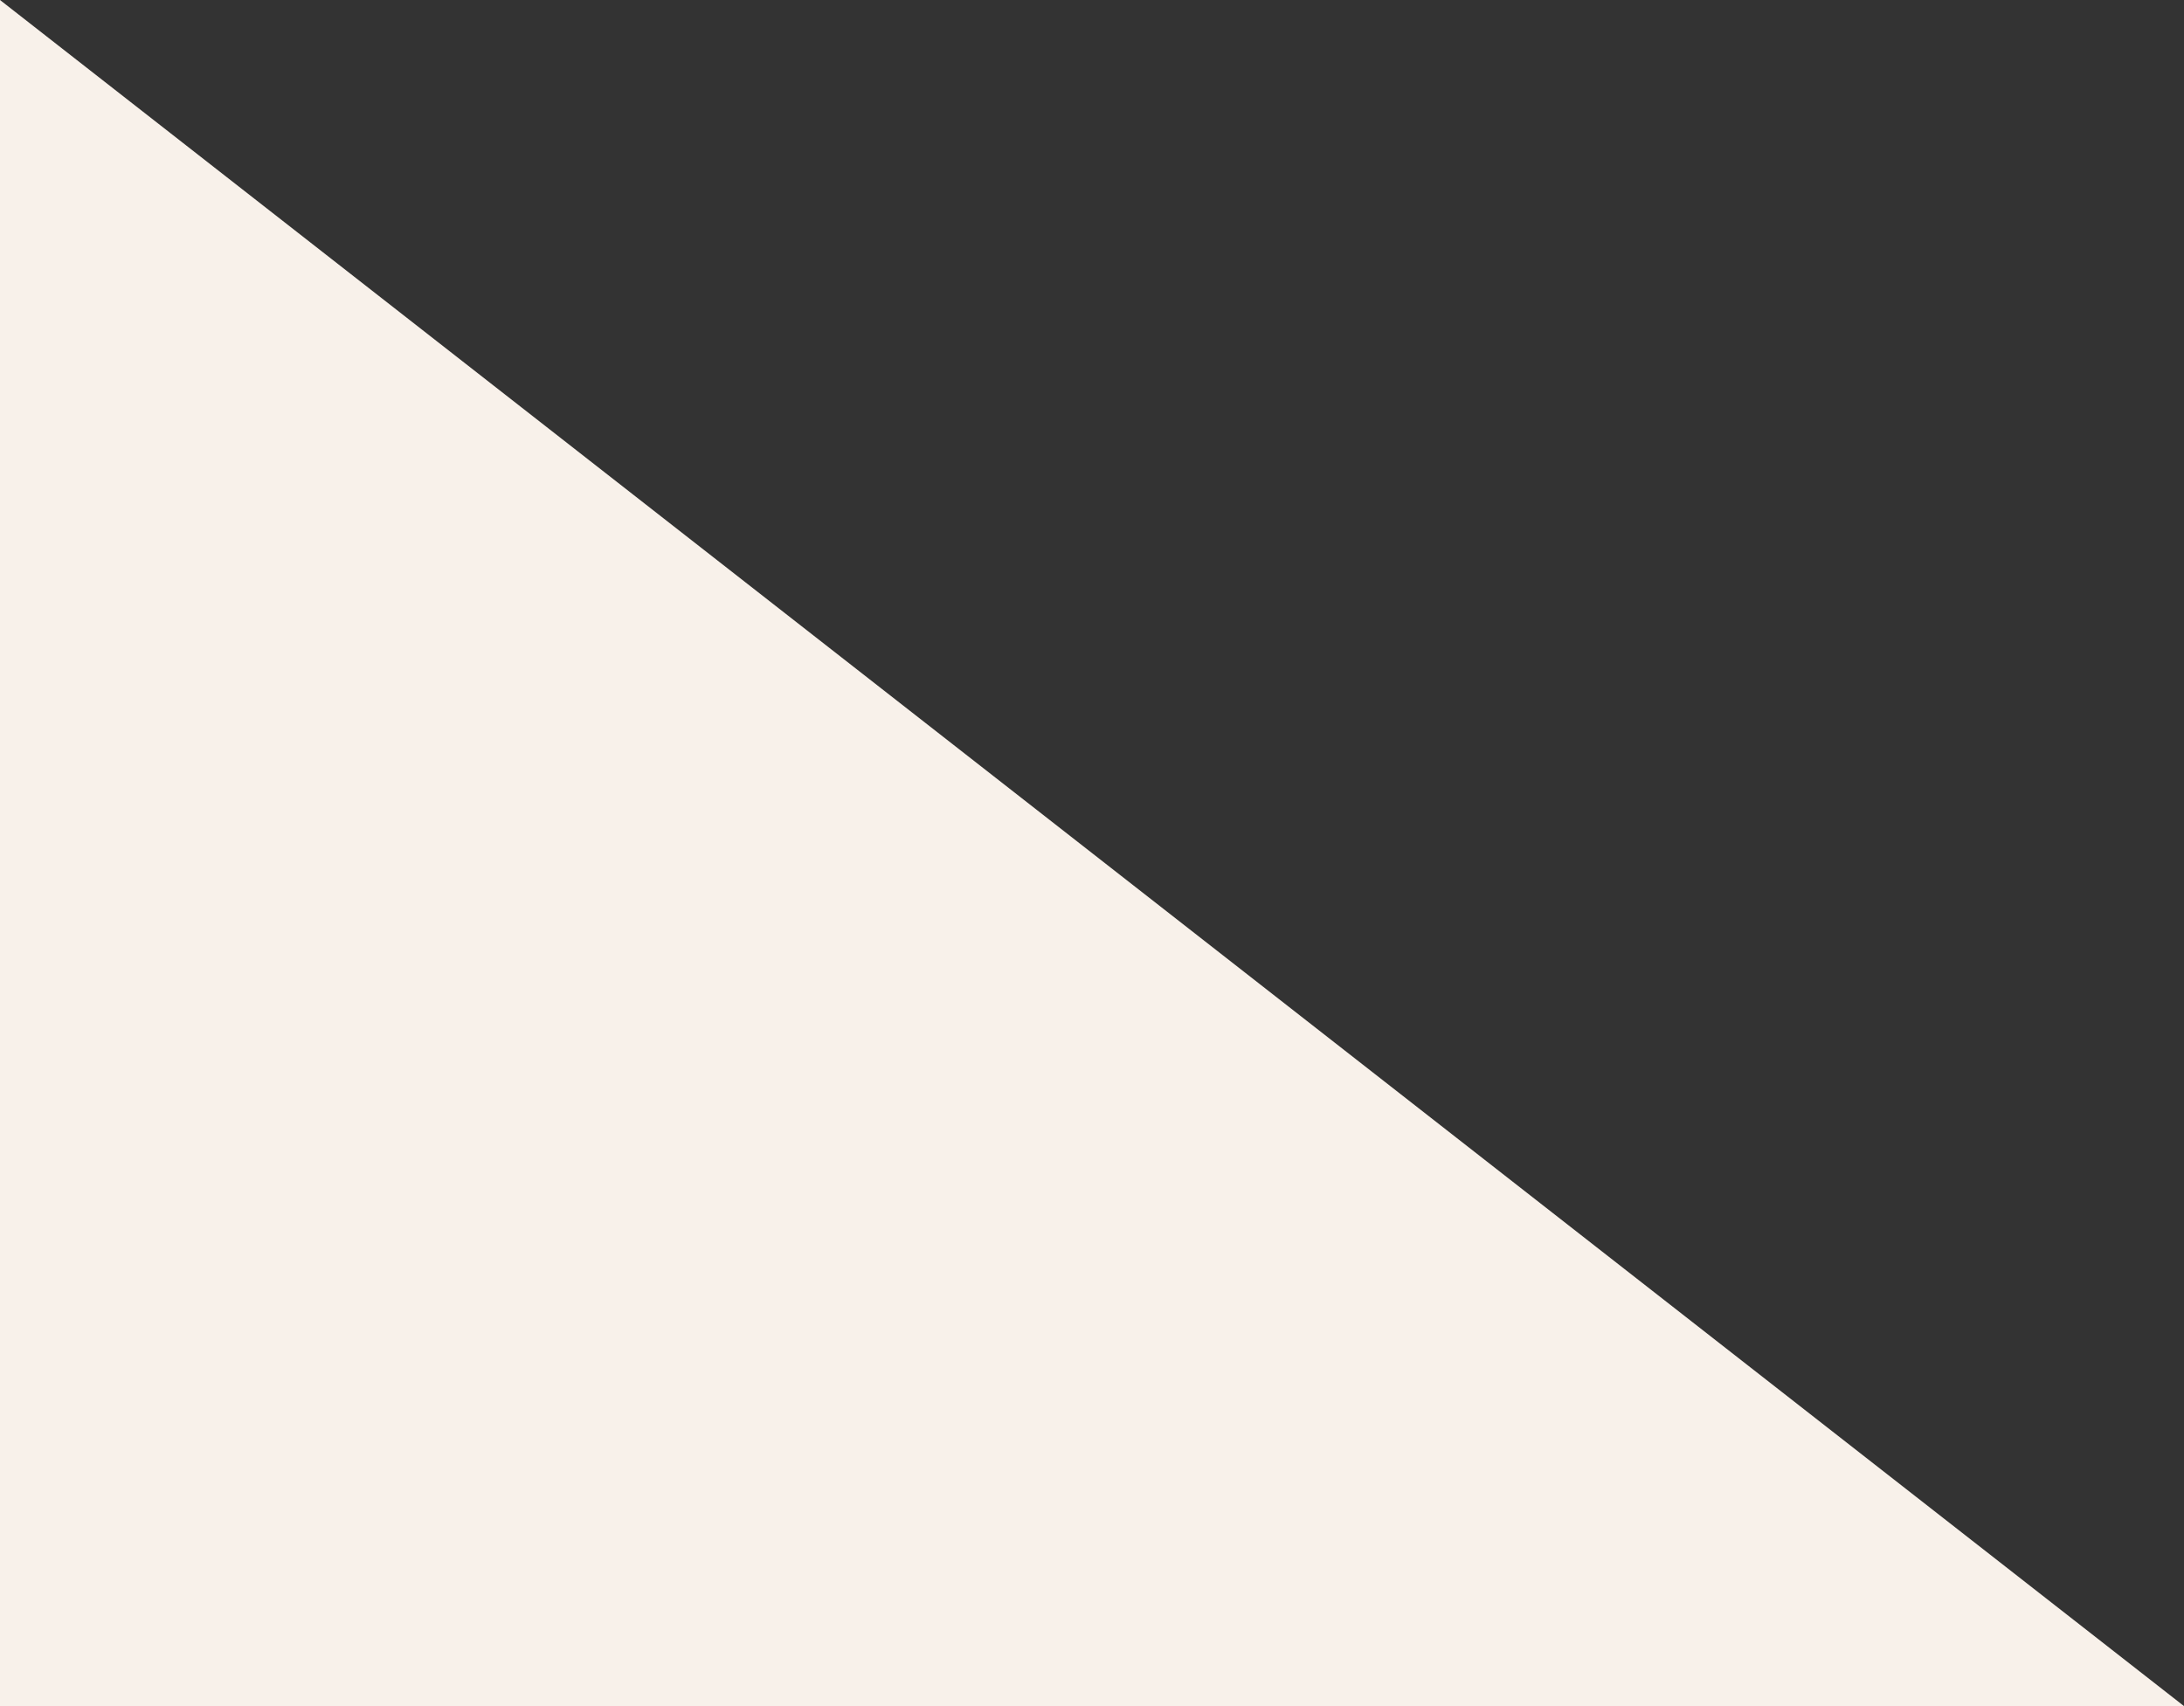 <?xml version="1.0" encoding="utf-8"?>
<!-- Generator: Adobe Illustrator 26.0.3, SVG Export Plug-In . SVG Version: 6.00 Build 0)  -->
<svg version="1.1" id="Layer_1" xmlns="http://www.w3.org/2000/svg" xmlns:xlink="http://www.w3.org/1999/xlink" x="0px" y="0px"
	 viewBox="0 0 1288.2 1006.4" style="enable-background:new 0 0 1288.2 1006.4;" xml:space="preserve">
<rect x="0" y="0" width="1288.2" height="1006.4" fill="#333333" stroke="none"/>
<style type="text/css">
	.st0{fill:#F8F1EA;}
</style>
<polygon class="st0" points="1288.2,1006.4 0,0 0,1006.4 "/>
</svg>
